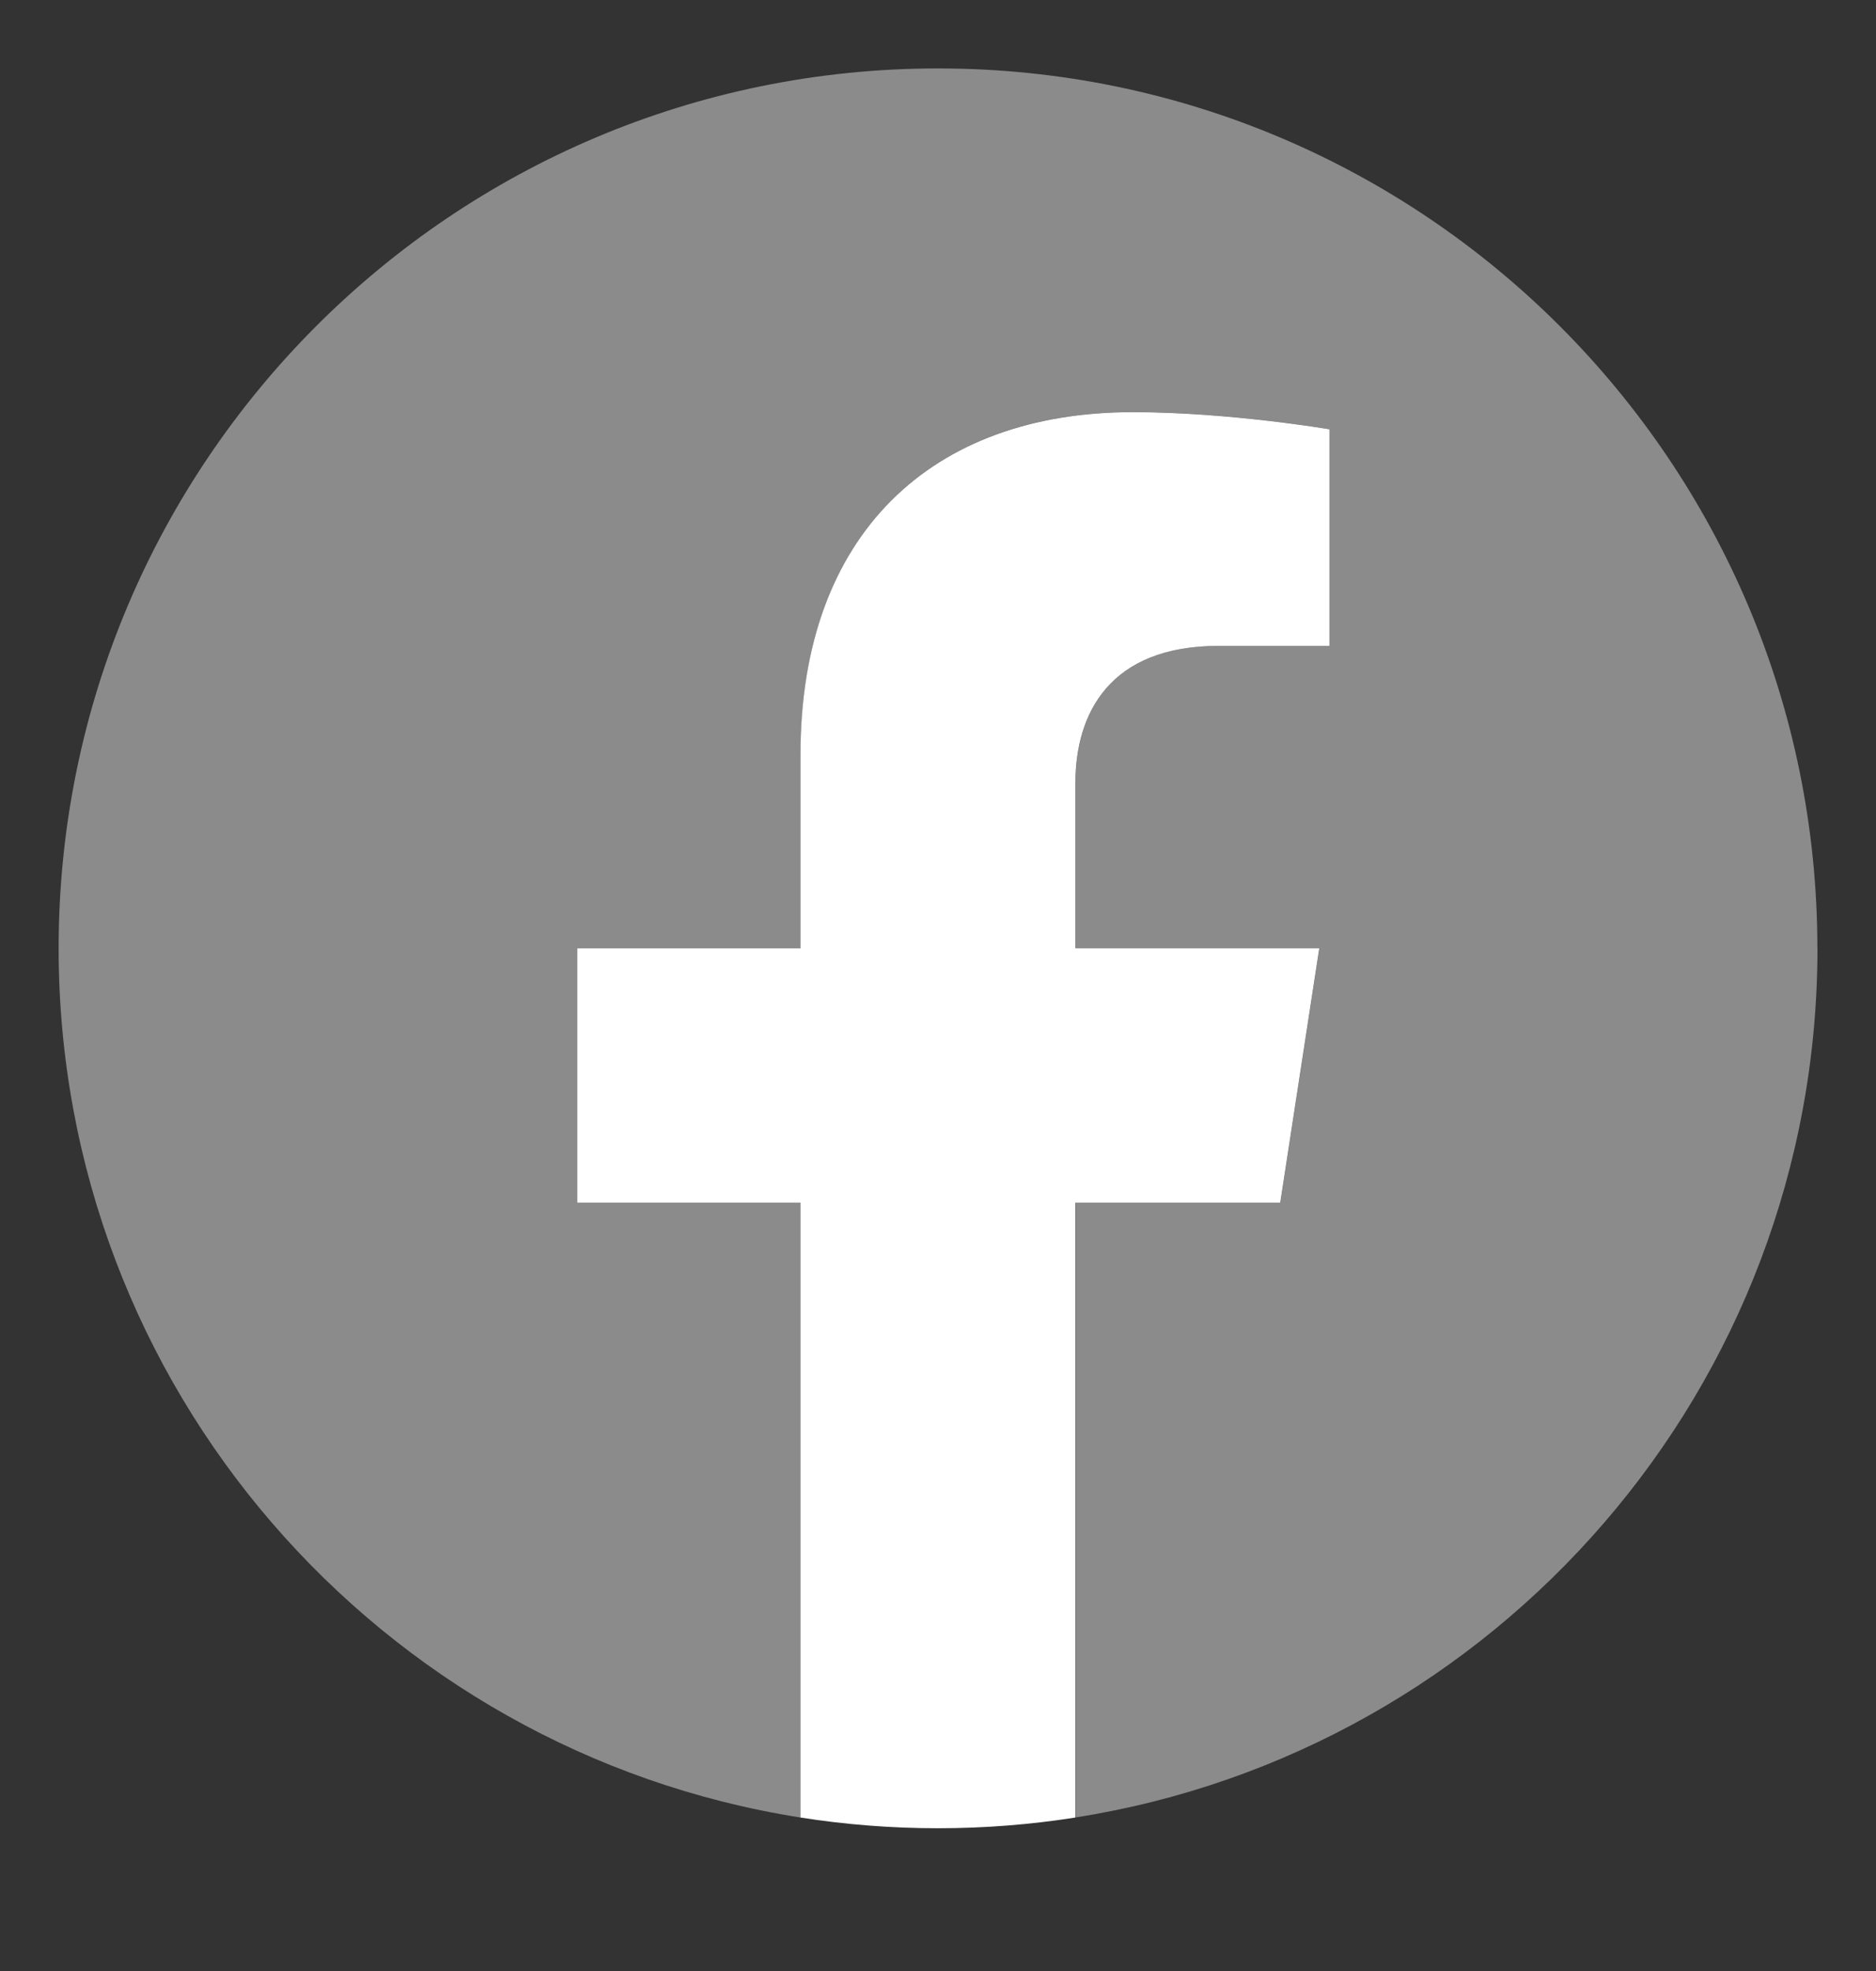 <svg width="20" height="21" viewBox="0 0 20 21" fill="none" xmlns="http://www.w3.org/2000/svg">
<rect x="0" y="0" width="20" height="21" fill="#333333" stroke="none"/>
<g clip-path="url(#clip0_788_3769)">
<path d="M19.375 10.104C19.375 4.926 15.178 0.729 10 0.729C4.822 0.729 0.625 4.926 0.625 10.104C0.625 14.783 4.053 18.661 8.535 19.365V12.813H6.154V10.104H8.535V8.038C8.535 5.689 9.934 4.39 12.076 4.39C13.102 4.39 14.175 4.574 14.175 4.574V6.88H12.993C11.829 6.88 11.466 7.603 11.466 8.344V10.103H14.066L13.65 12.813H11.466V19.364C15.947 18.661 19.376 14.782 19.376 10.103L19.375 10.104Z" fill="#8B8B8B"/>
<path d="M13.649 12.813L14.065 10.103H11.465V8.344C11.465 7.603 11.828 6.881 12.993 6.881H14.174V4.574C14.174 4.574 13.101 4.391 12.076 4.391C9.934 4.391 8.534 5.689 8.534 8.038V10.104H6.154V12.814H8.534V19.365C9.012 19.44 9.501 19.479 9.999 19.479C10.498 19.479 10.987 19.44 11.464 19.365V12.814H13.649L13.649 12.813Z" fill="white"/>
</g>
<defs>
<clipPath id="clip0_788_3769">
<rect width="20" height="20" fill="white" transform="translate(0 0.104)"/>
</clipPath>
</defs>
</svg>
